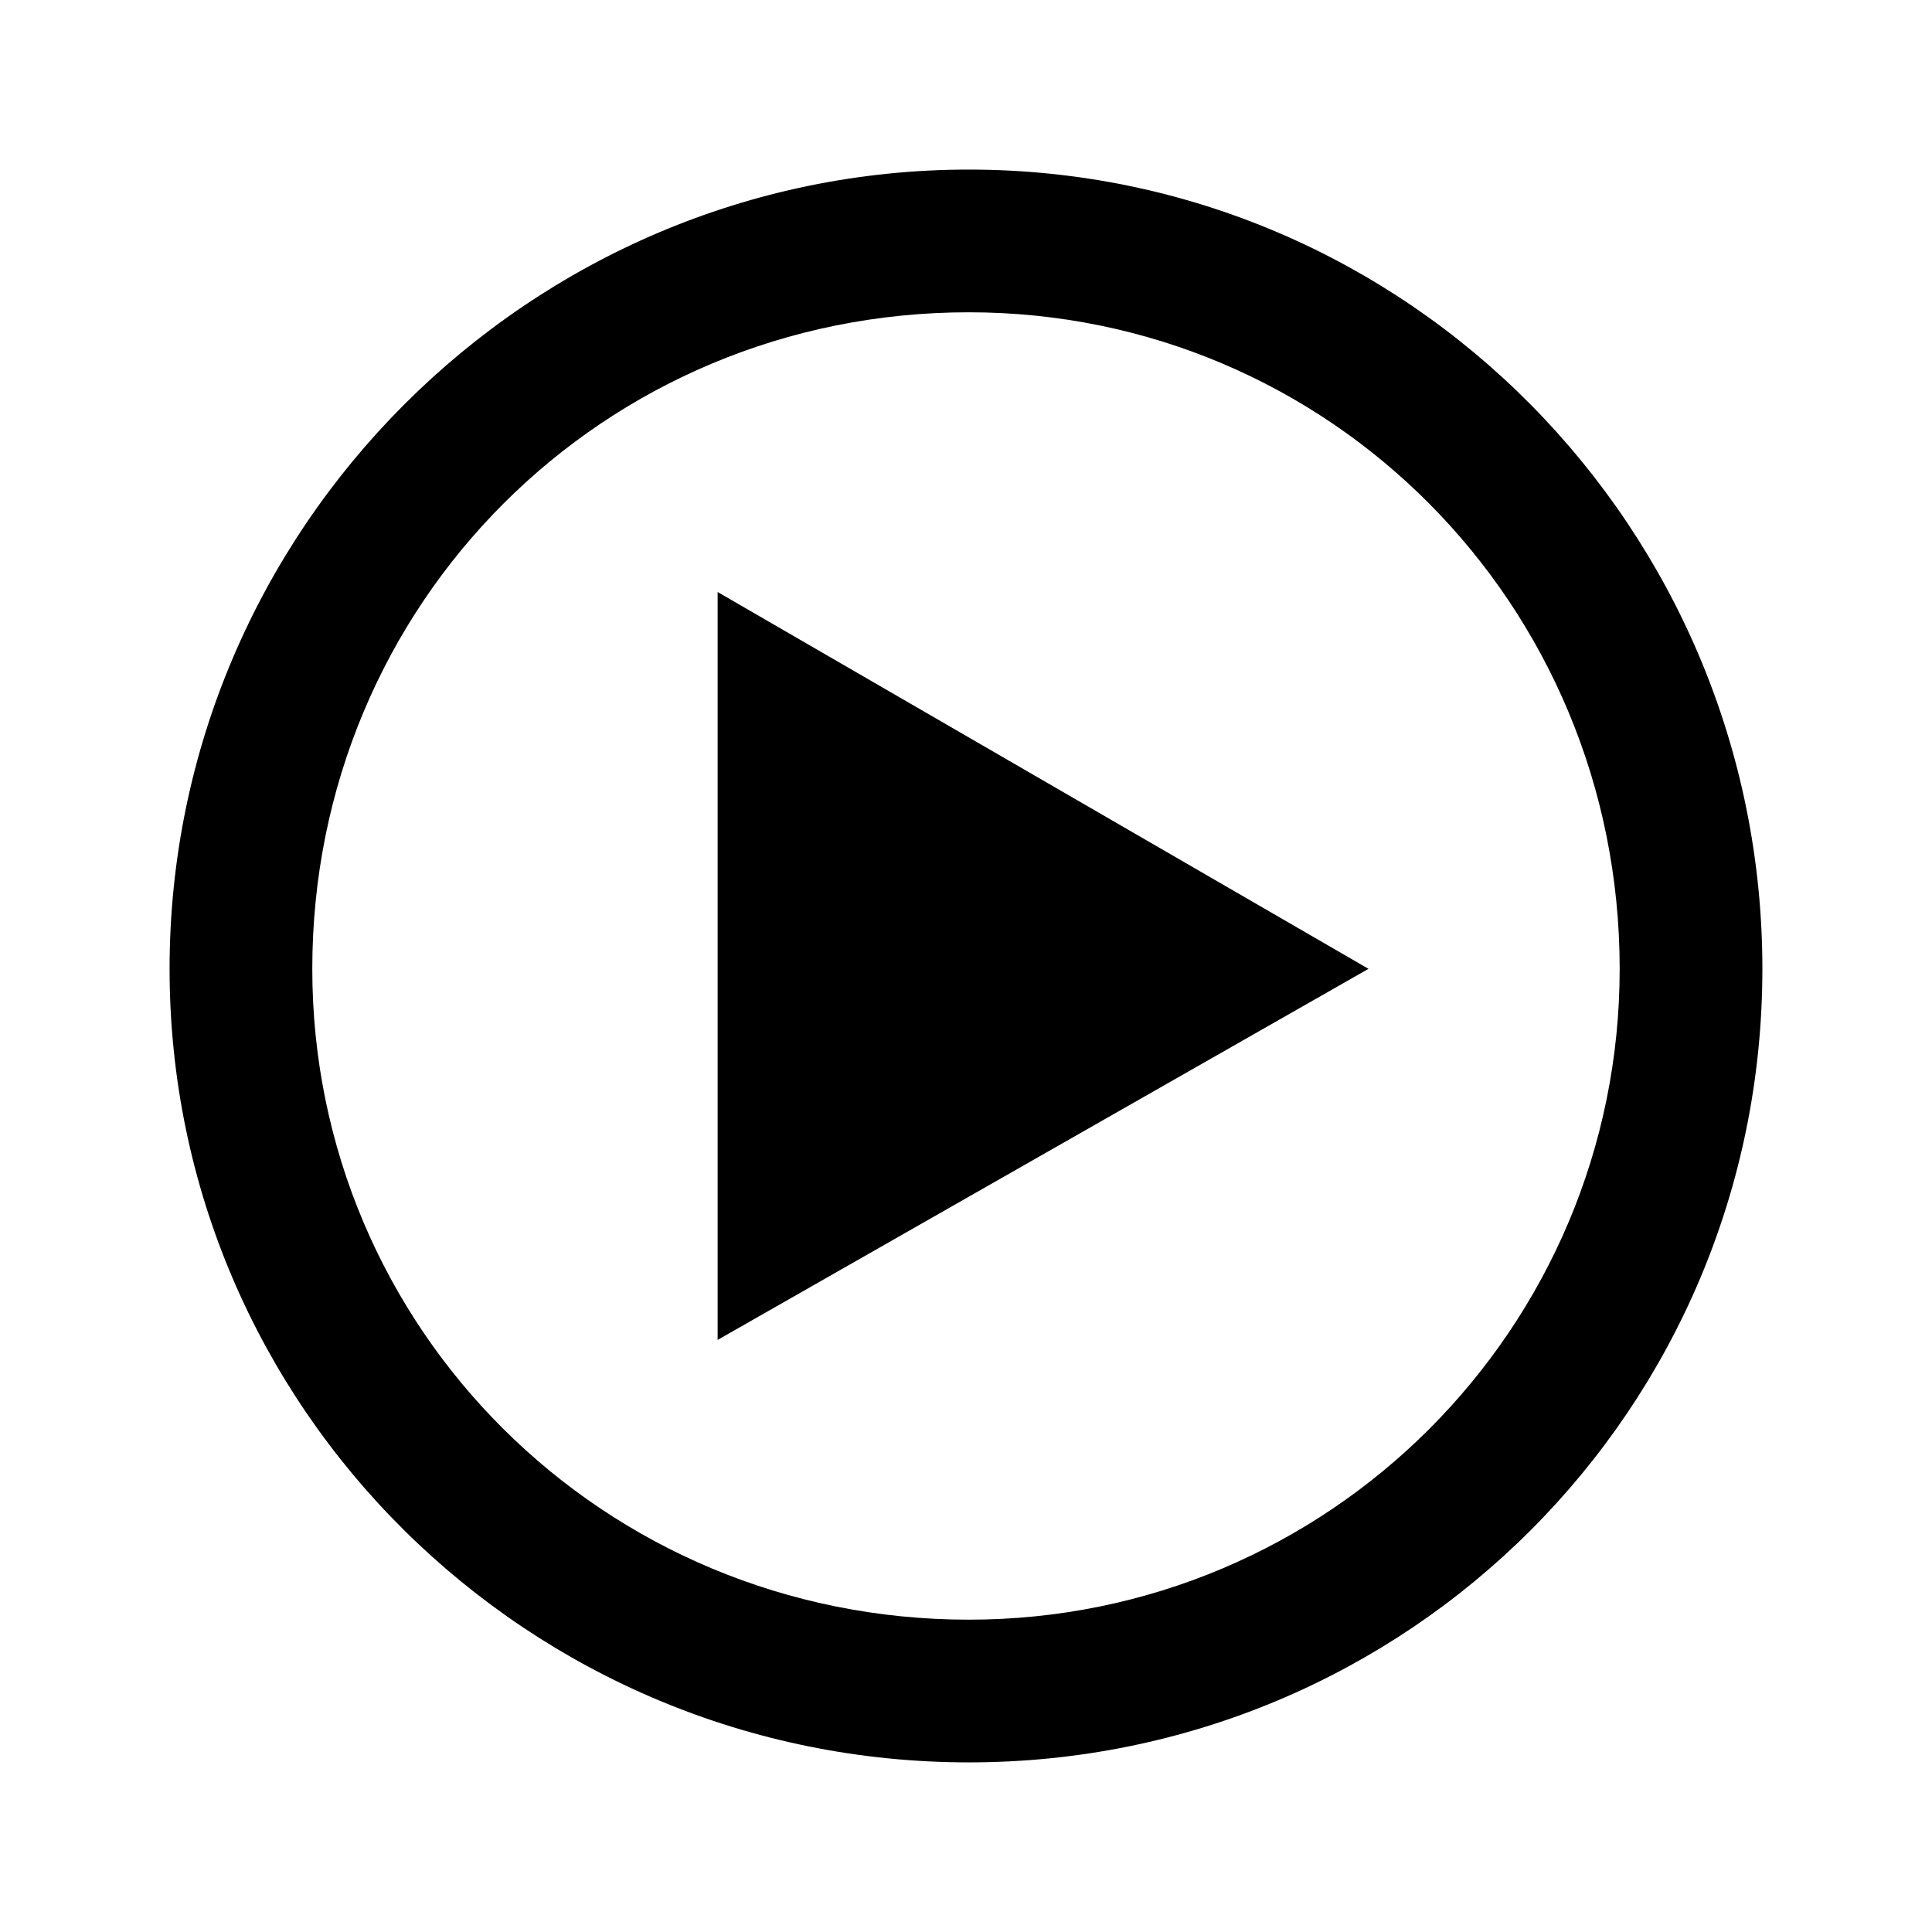 <?xml version="1.0" encoding="UTF-8"?>
<!-- The Best Svg Icon site in the world: iconSvg.co, Visit us! https://iconsvg.co -->
<svg fill="#000000" width="800px" height="800px" version="1.1" viewBox="144 144 512 512" xmlns="http://www.w3.org/2000/svg">
 <path d="m400.75 188.94c116.5 0 210.3 95.316 210.3 211.81s-93.801 210.3-210.3 210.3c-116.5 0-211.81-93.801-211.81-210.3 0-116.5 95.316-211.81 211.81-211.81zm105.91 211.81-172.48 98.34v-198.2zm-105.91-173.99c-96.828 0-173.99 77.16-173.99 173.99 0 95.316 77.16 172.48 173.99 172.48 95.316 0 172.48-77.16 172.48-172.48 0-96.828-77.16-173.99-172.48-173.99z"/>
</svg>